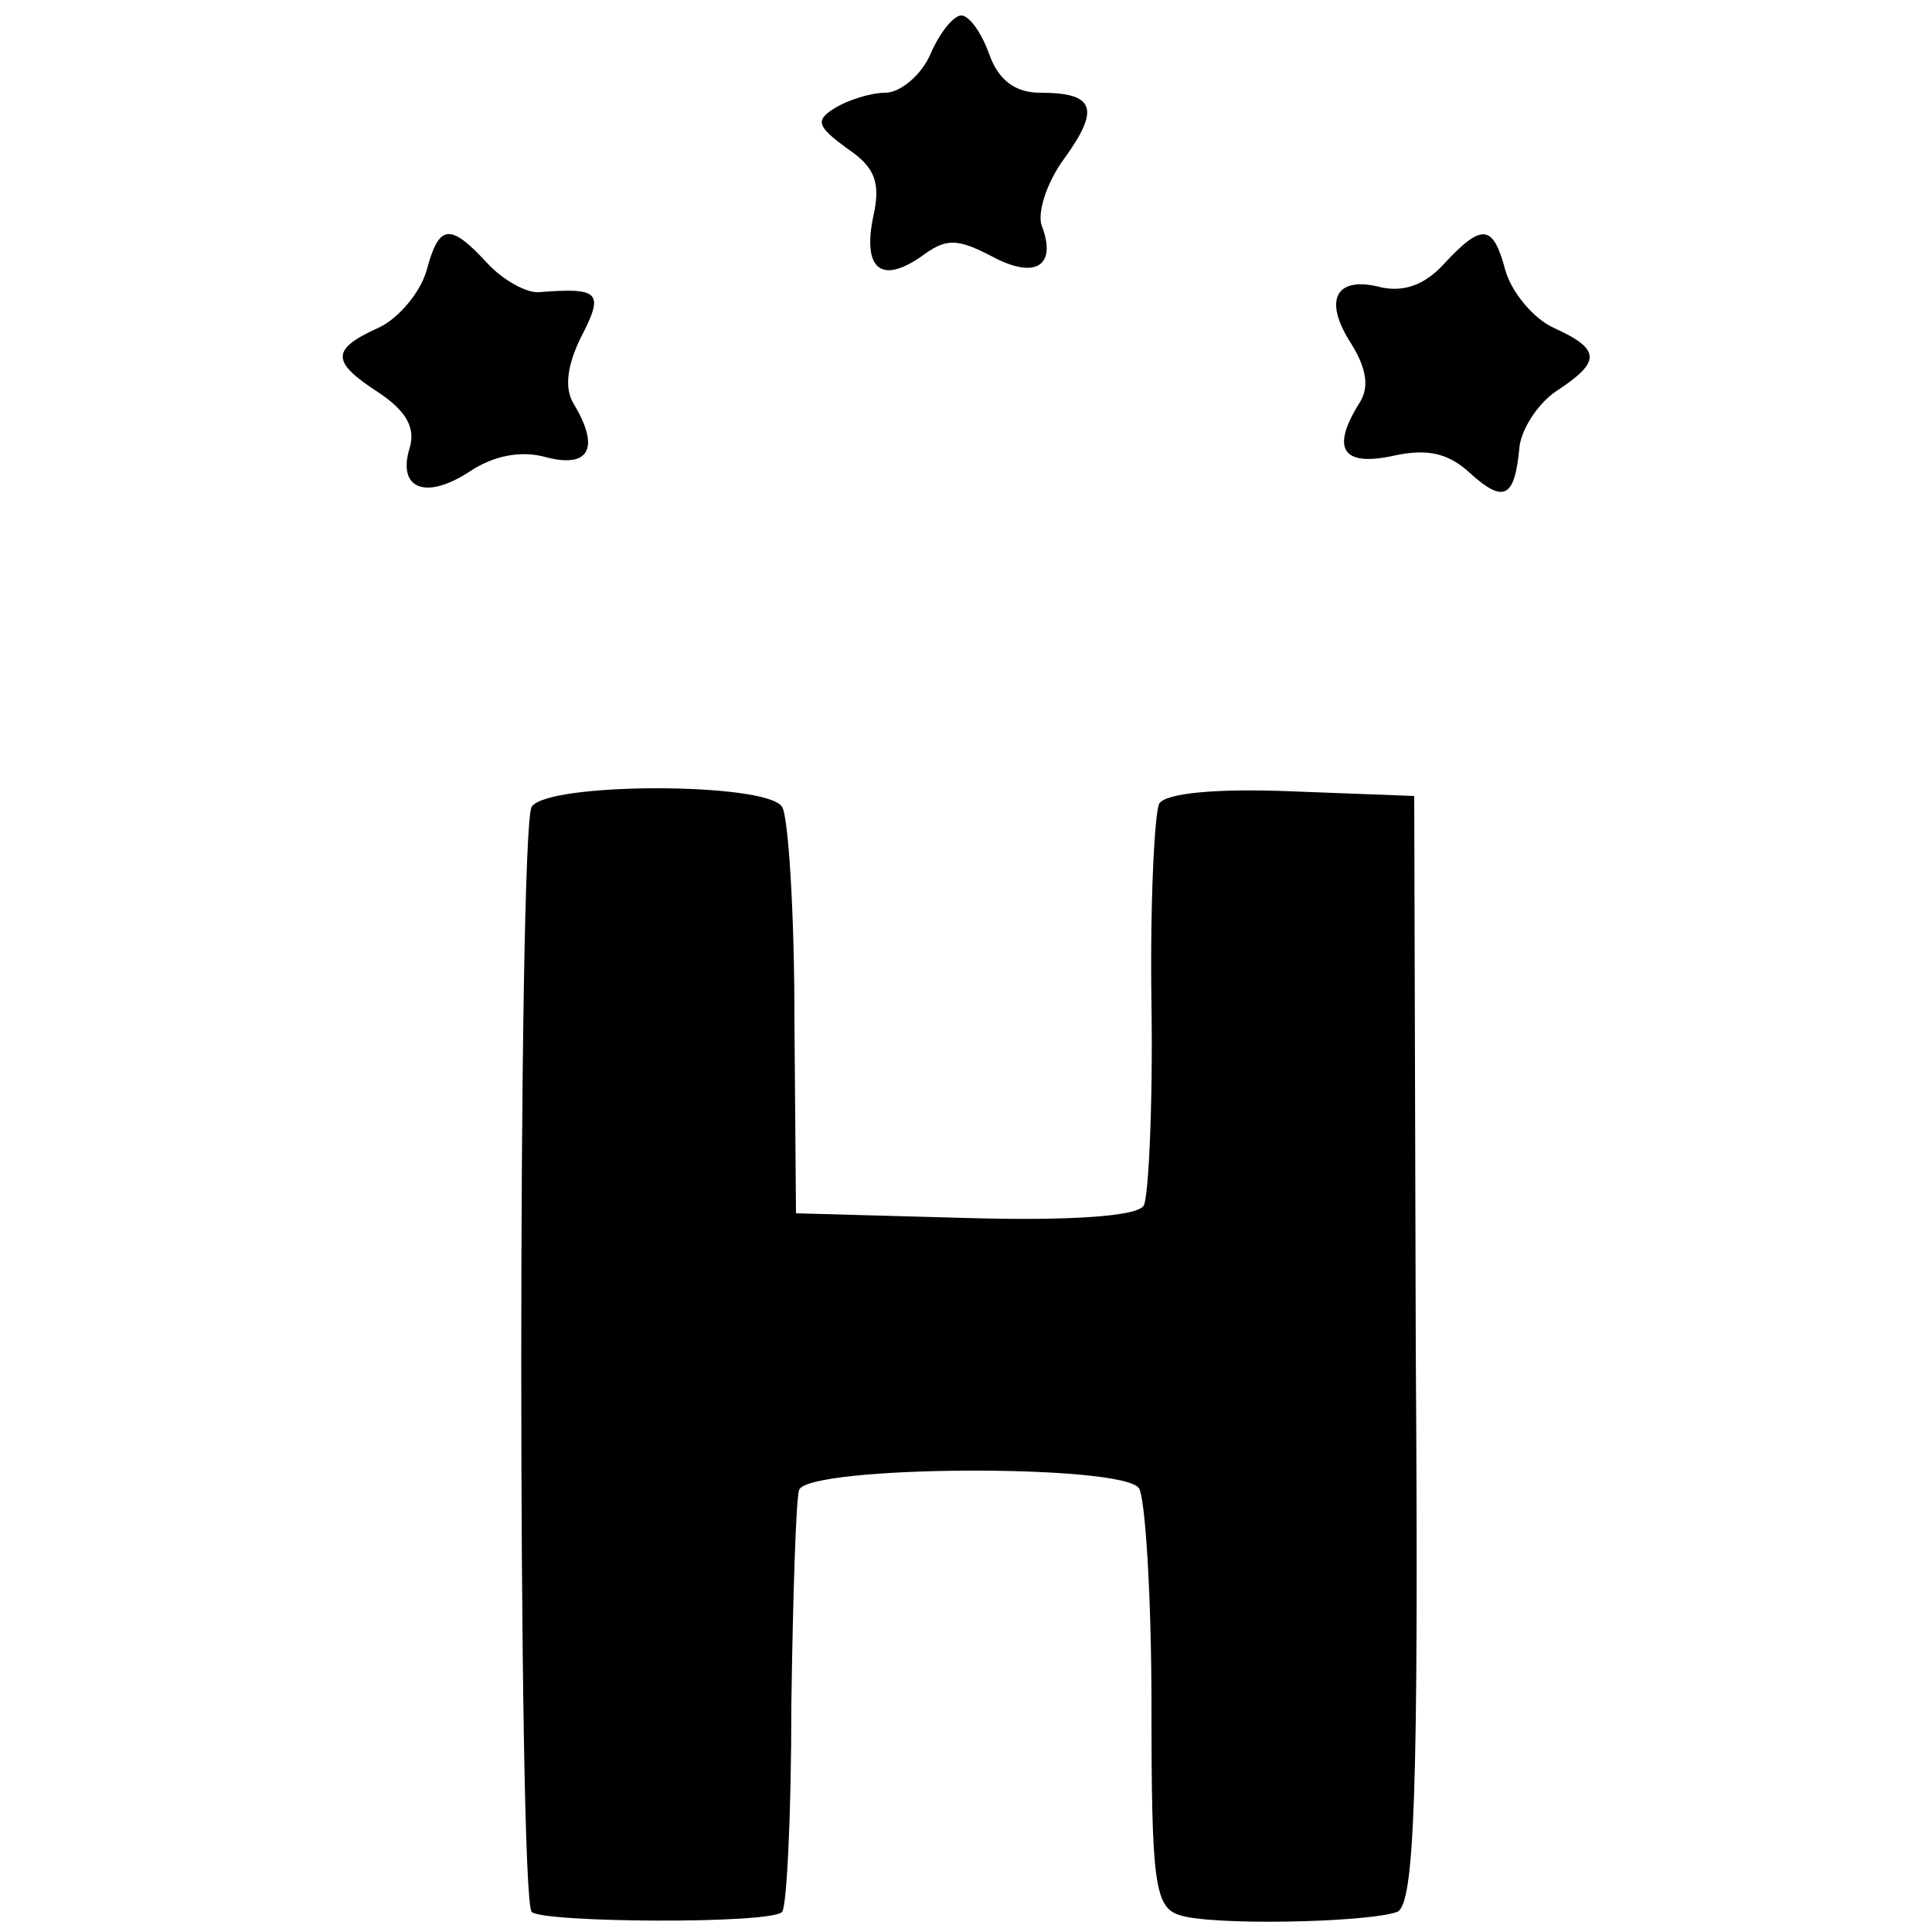 <?xml version="1.0" standalone="no"?>
<!DOCTYPE svg PUBLIC "-//W3C//DTD SVG 20010904//EN"
 "http://www.w3.org/TR/2001/REC-SVG-20010904/DTD/svg10.dtd">
<svg version="1.0" xmlns="http://www.w3.org/2000/svg"
 width="125pt" height="125pt" viewBox="0 0 125 125"
 preserveAspectRatio="xMidYMid meet">
<g transform="translate(0,125) scale(0.1,-0.1)"
fill="#000000" stroke="none">
<path d="M602 1215 c-6 -14 -20 -25 -29 -25 -10 0 -25 -5 -33 -10 -13 -8 -11
-12 8 -26 18 -12 22 -22 17 -44 -7 -34 5 -44 31 -26 16 12 23 12 46 0 28 -15
42 -6 32 20 -3 8 3 28 15 44 23 32 19 42 -16 42 -16 0 -27 8 -33 25 -5 14 -13
25 -18 25 -5 0 -14 -11 -20 -25z"/>
<path d="M276 1075 c-4 -14 -18 -31 -31 -37 -31 -14 -31 -22 0 -42 18 -12 24
-23 20 -36 -8 -26 10 -34 39 -15 15 10 33 14 50 9 28 -7 34 7 17 35 -6 10 -4
25 5 43 15 29 12 32 -27 29 -8 -1 -24 8 -34 19 -24 26 -31 25 -39 -5z"/>
<path d="M934 1079 c-12 -13 -25 -18 -40 -15 -30 8 -38 -8 -20 -36 10 -16 12
-28 6 -38 -19 -30 -12 -42 21 -35 22 5 36 2 50 -11 22 -20 29 -16 32 16 1 12
12 29 24 37 29 19 29 27 -2 41 -13 6 -27 23 -31 37 -8 30 -15 31 -40 4z"/>
<path d="M344 728 c-9 -14 -9 -706 0 -715 7 -7 155 -8 162 0 3 3 6 63 6 134 1
70 3 133 5 139 6 16 210 17 220 1 4 -7 8 -70 8 -141 0 -113 2 -130 18 -135 20
-7 121 -5 141 2 11 5 14 74 12 364 l-1 358 -79 3 c-48 2 -82 -1 -86 -8 -3 -6
-6 -64 -5 -130 1 -66 -2 -125 -5 -130 -4 -7 -48 -10 -116 -8 l-109 3 -1 126
c0 69 -4 131 -8 137 -10 16 -152 16 -162 0z"/>
</g>
</svg>
